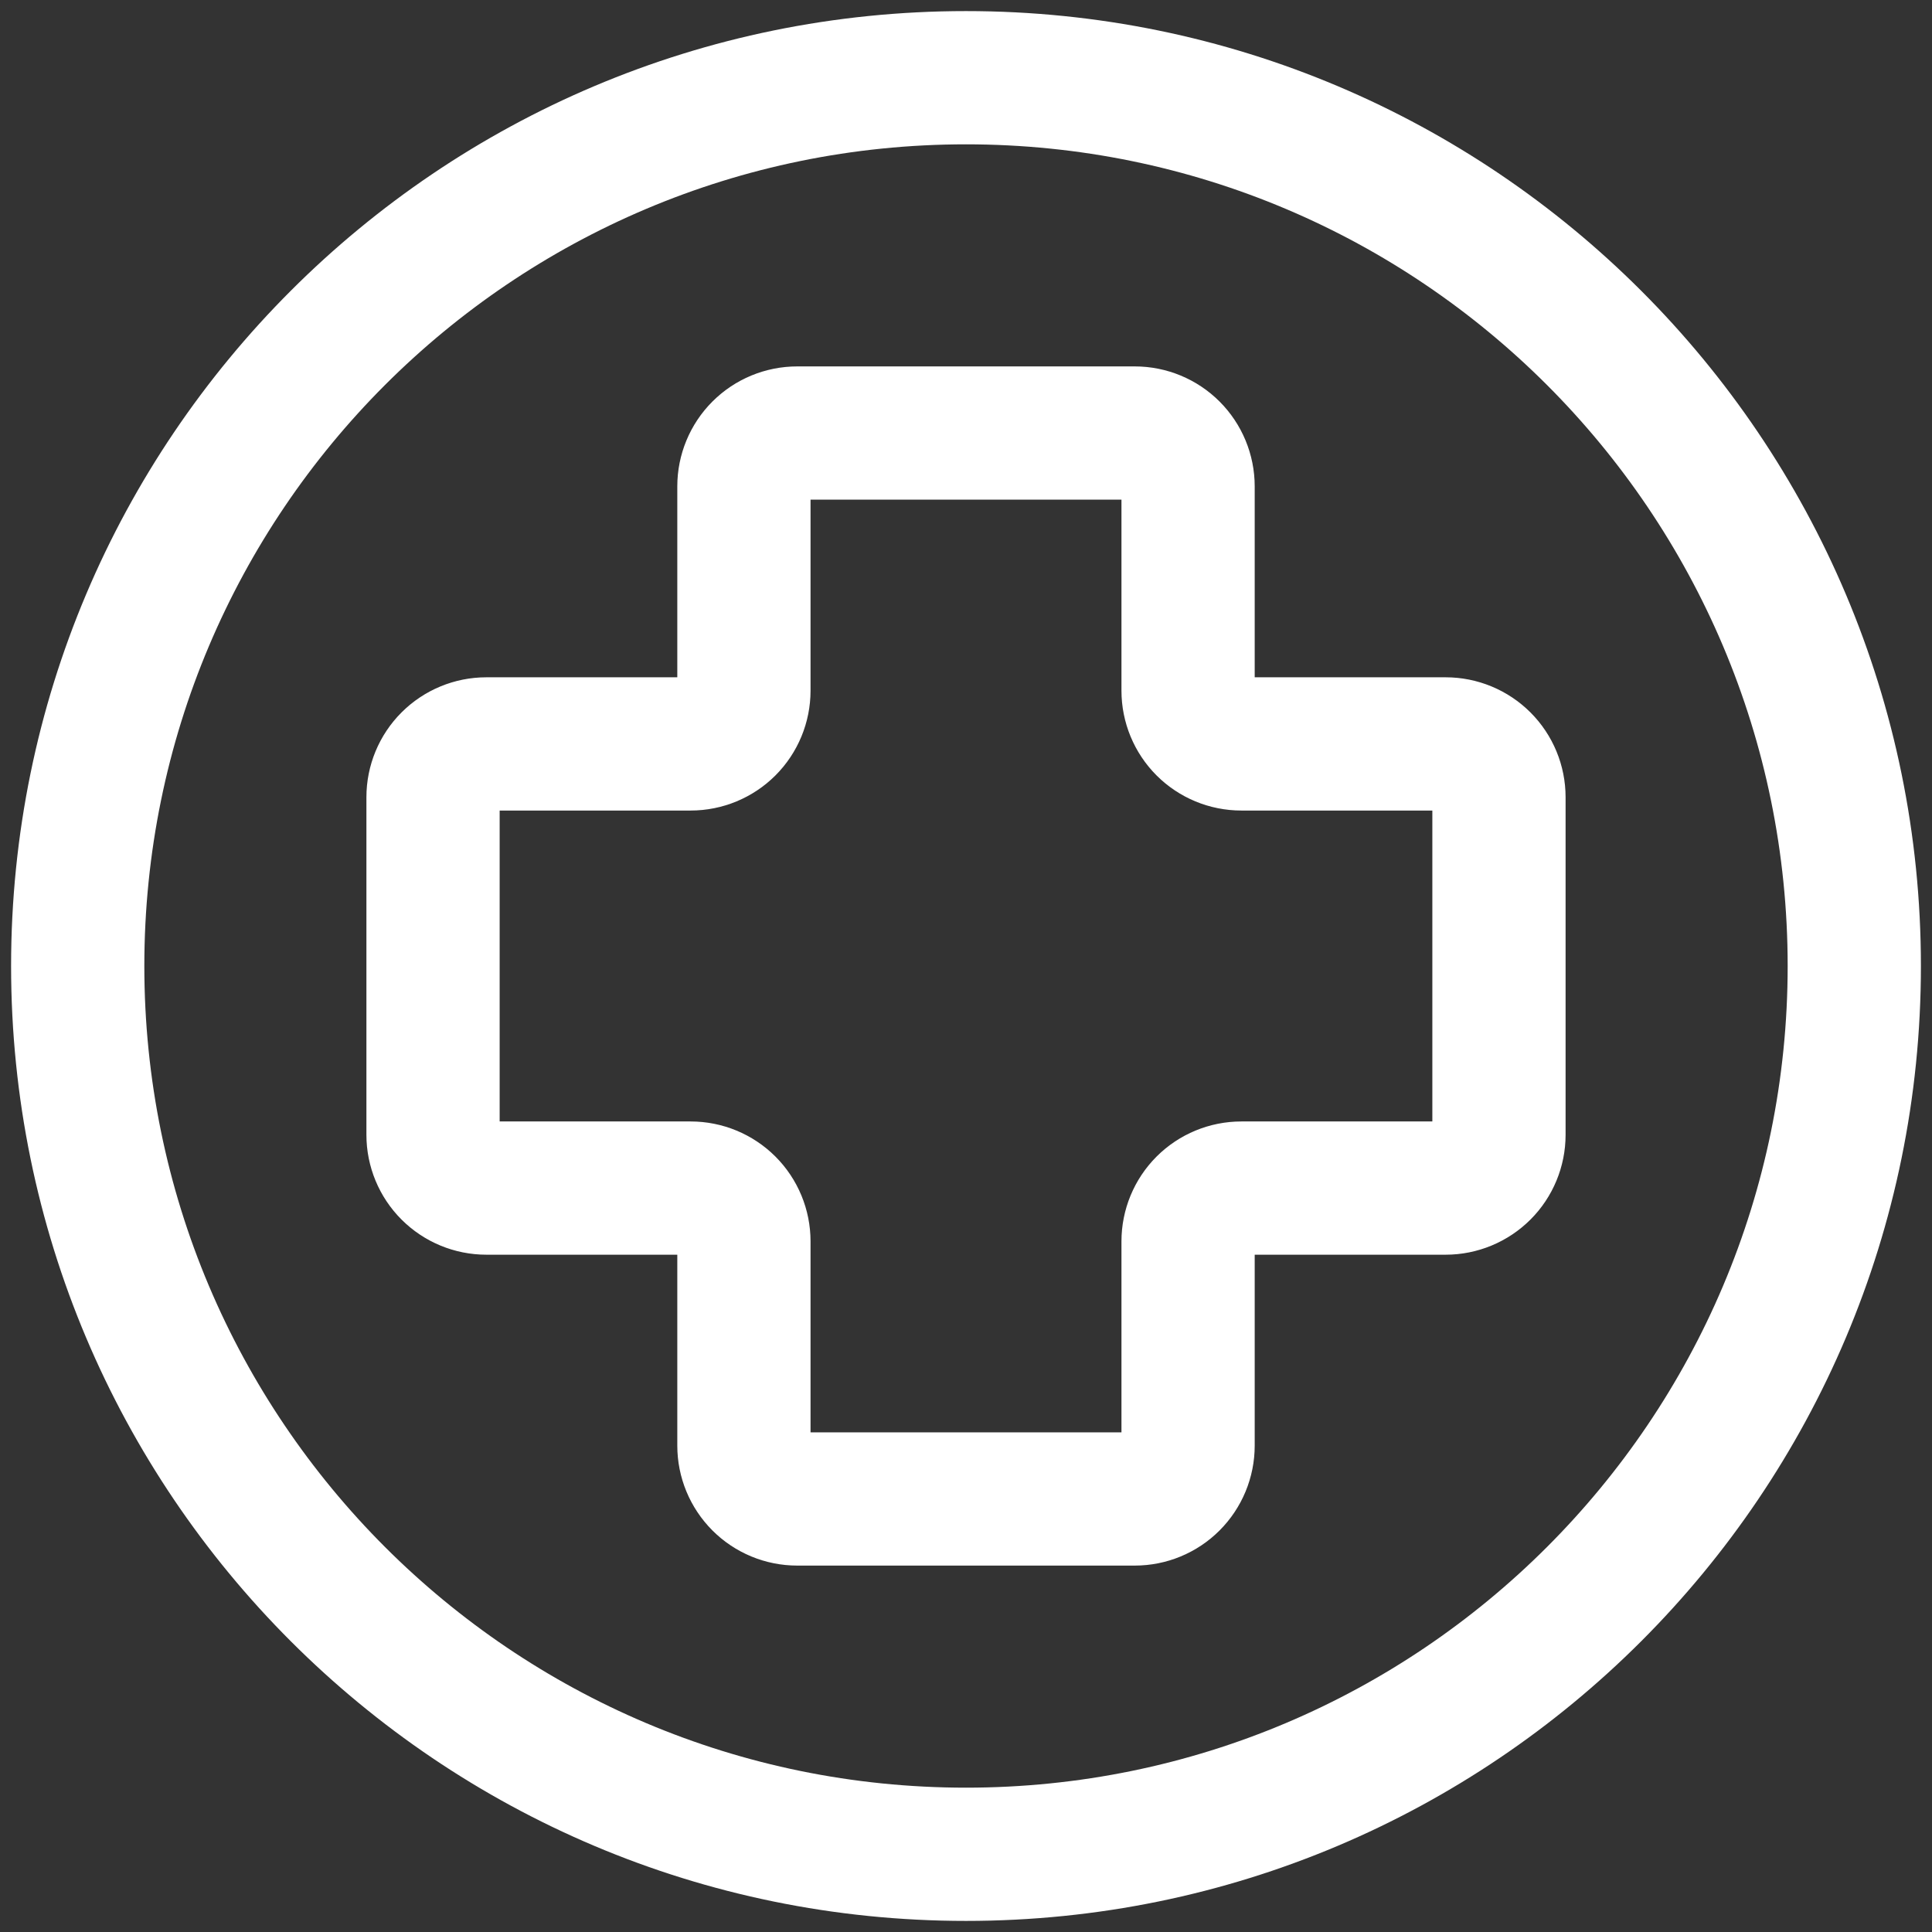 <svg width="58" height="58" viewBox="0 0 58 58" fill="none" xmlns="http://www.w3.org/2000/svg">
<rect x="0" y="0" width="58" height="58" fill="#333333" stroke="none"/>
<path fill-rule="evenodd" clip-rule="evenodd" d="M29 0.333C13.167 0.333 0.333 13.168 0.333 29C0.333 44.833 13.167 57.667 29 57.667C44.833 57.667 57.667 44.833 57.667 29C57.667 13.168 44.833 0.333 29 0.333ZM4.333 29C4.333 15.377 15.377 4.333 29 4.333C42.623 4.333 53.667 15.377 53.667 29C53.667 42.623 42.623 53.667 29 53.667C15.377 53.667 4.333 42.623 4.333 29ZM24.333 20.733V15H33.667V20.733C33.667 21.688 34.046 22.604 34.721 23.279C35.396 23.954 36.312 24.333 37.267 24.333H43V33.667H37.267C36.312 33.667 35.396 34.046 34.721 34.721C34.046 35.396 33.667 36.312 33.667 37.267V43H24.333V37.267C24.333 36.312 23.954 35.396 23.279 34.721C22.604 34.046 21.688 33.667 20.733 33.667H15V24.333H20.733C21.688 24.333 22.604 23.954 23.279 23.279C23.954 22.604 24.333 21.688 24.333 20.733ZM23.933 11C22.979 11 22.063 11.379 21.388 12.054C20.713 12.729 20.333 13.645 20.333 14.6V20.333H14.6C13.645 20.333 12.729 20.713 12.054 21.388C11.379 22.063 11 22.979 11 23.933V34.067C11 35.021 11.379 35.937 12.054 36.612C12.729 37.287 13.645 37.667 14.6 37.667H20.333V43.4C20.333 44.355 20.713 45.27 21.388 45.946C22.063 46.621 22.979 47 23.933 47H34.067C35.021 47 35.937 46.621 36.612 45.946C37.287 45.27 37.667 44.355 37.667 43.4V37.667H43.4C44.355 37.667 45.27 37.287 45.946 36.612C46.621 35.937 47 35.021 47 34.067V23.933C47 22.979 46.621 22.063 45.946 21.388C45.27 20.713 44.355 20.333 43.4 20.333H37.667V14.6C37.667 13.645 37.287 12.729 36.612 12.054C35.937 11.379 35.021 11 34.067 11H23.933Z" fill="white"/>
</svg>
